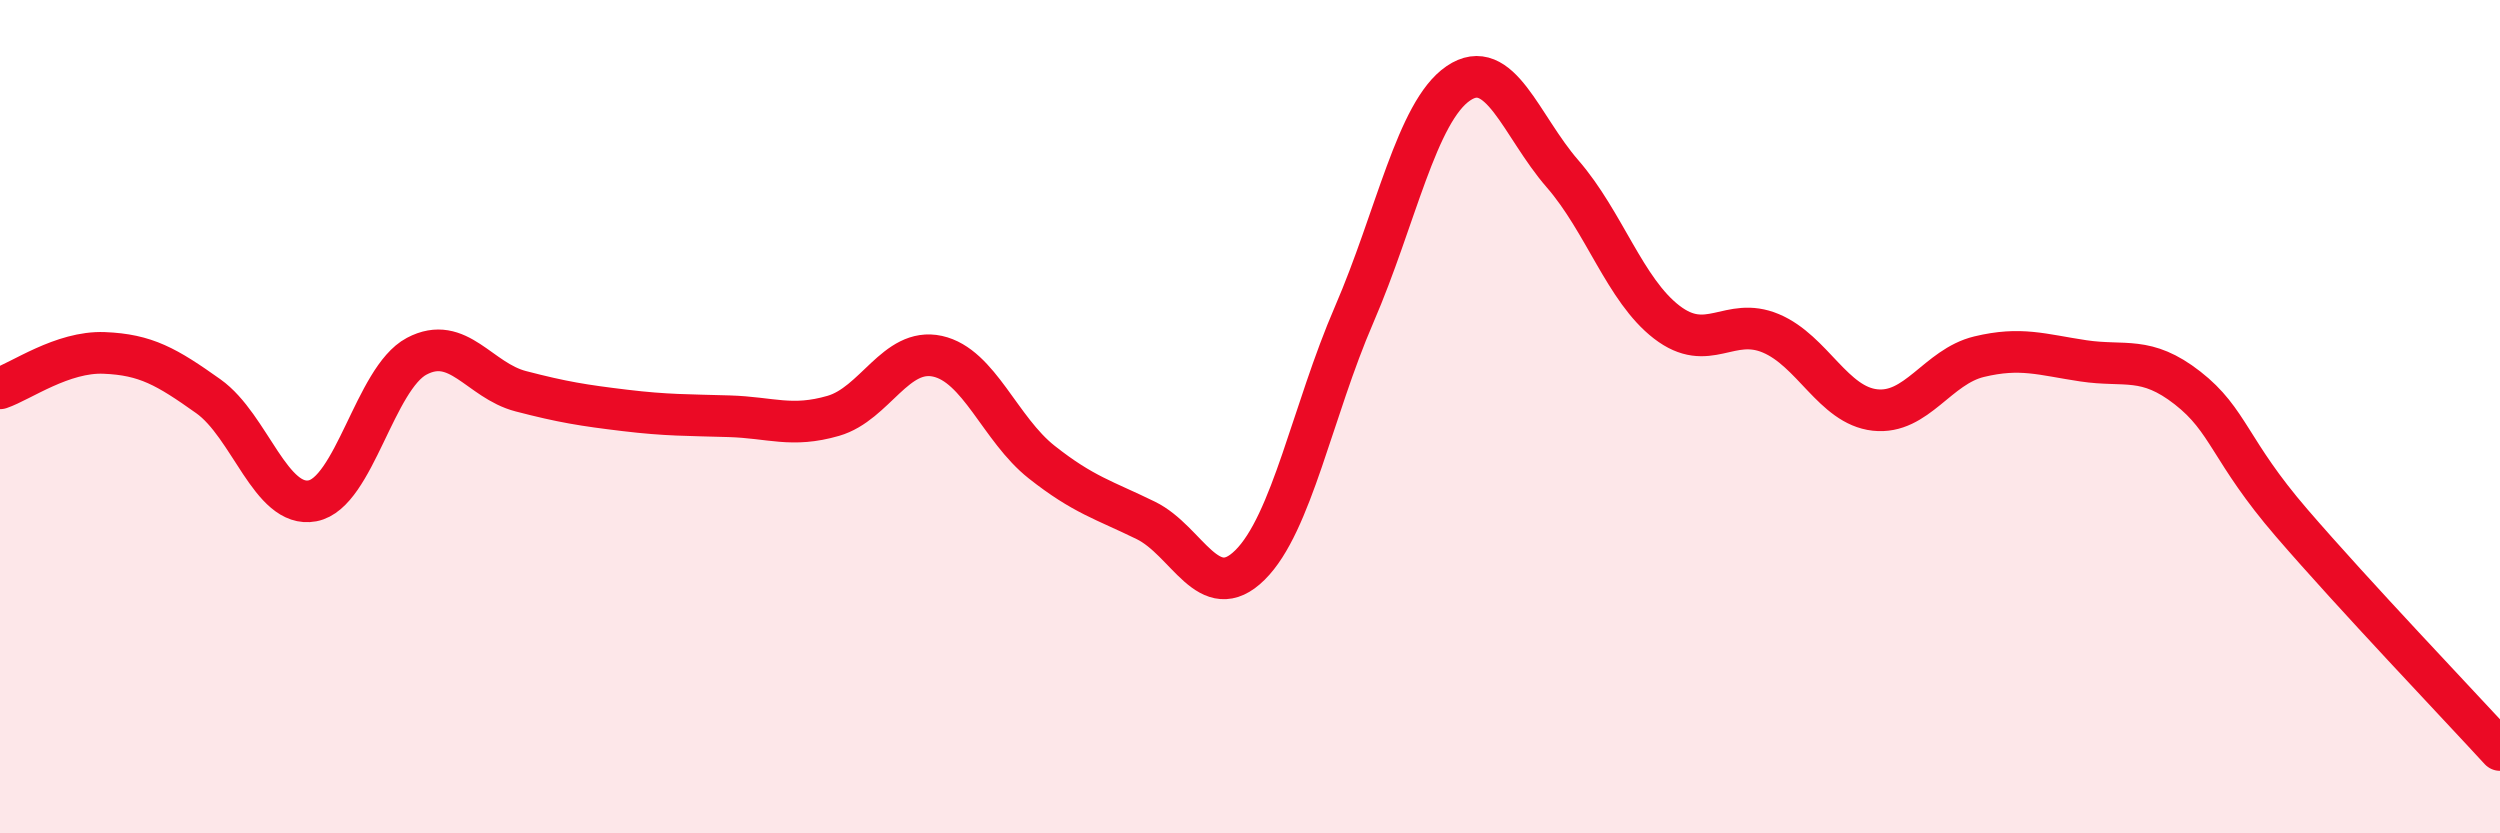 
    <svg width="60" height="20" viewBox="0 0 60 20" xmlns="http://www.w3.org/2000/svg">
      <path
        d="M 0,9.32 C 0.5,9.15 1.5,8.43 2.5,8.47 C 3.5,8.51 4,8.8 5,9.51 C 6,10.22 6.5,12.21 7.5,12.02 C 8.5,11.83 9,9.08 10,8.55 C 11,8.02 11.5,9.13 12.5,9.39 C 13.5,9.65 14,9.73 15,9.85 C 16,9.97 16.5,9.96 17.5,9.99 C 18.5,10.02 19,10.27 20,9.98 C 21,9.69 21.5,8.33 22.5,8.55 C 23.5,8.77 24,10.3 25,11.09 C 26,11.88 26.5,12 27.5,12.49 C 28.5,12.98 29,14.55 30,13.56 C 31,12.57 31.5,9.86 32.5,7.55 C 33.5,5.24 34,2.68 35,2 C 36,1.32 36.5,3.02 37.5,4.17 C 38.5,5.32 39,6.96 40,7.73 C 41,8.5 41.5,7.58 42.5,8 C 43.5,8.42 44,9.73 45,9.84 C 46,9.95 46.5,8.8 47.5,8.56 C 48.5,8.32 49,8.51 50,8.66 C 51,8.81 51.5,8.53 52.5,9.31 C 53.5,10.09 53.5,10.81 55,12.55 C 56.5,14.29 59,16.91 60,18L60 20L0 20Z"
        fill="#EB0A25"
        opacity="0.1"
        stroke-linecap="round"
        stroke-linejoin="round"
      />
      <path
        d="M 0,9.32 C 0.5,9.15 1.5,8.43 2.5,8.47 C 3.5,8.51 4,8.8 5,9.51 C 6,10.22 6.5,12.21 7.5,12.02 C 8.5,11.83 9,9.08 10,8.55 C 11,8.02 11.5,9.13 12.5,9.39 C 13.5,9.65 14,9.73 15,9.85 C 16,9.97 16.5,9.96 17.5,9.99 C 18.5,10.02 19,10.27 20,9.98 C 21,9.69 21.5,8.33 22.5,8.55 C 23.5,8.77 24,10.3 25,11.09 C 26,11.88 26.5,12 27.5,12.49 C 28.5,12.98 29,14.55 30,13.56 C 31,12.57 31.5,9.86 32.5,7.55 C 33.5,5.24 34,2.68 35,2 C 36,1.32 36.5,3.02 37.5,4.17 C 38.5,5.32 39,6.96 40,7.73 C 41,8.5 41.5,7.58 42.5,8 C 43.5,8.42 44,9.73 45,9.84 C 46,9.95 46.5,8.8 47.5,8.56 C 48.5,8.32 49,8.51 50,8.66 C 51,8.81 51.5,8.53 52.5,9.31 C 53.5,10.09 53.5,10.81 55,12.55 C 56.5,14.29 59,16.91 60,18"
        stroke="#EB0A25"
        stroke-width="1"
        fill="none"
        stroke-linecap="round"
        stroke-linejoin="round"
      />
    </svg>
  